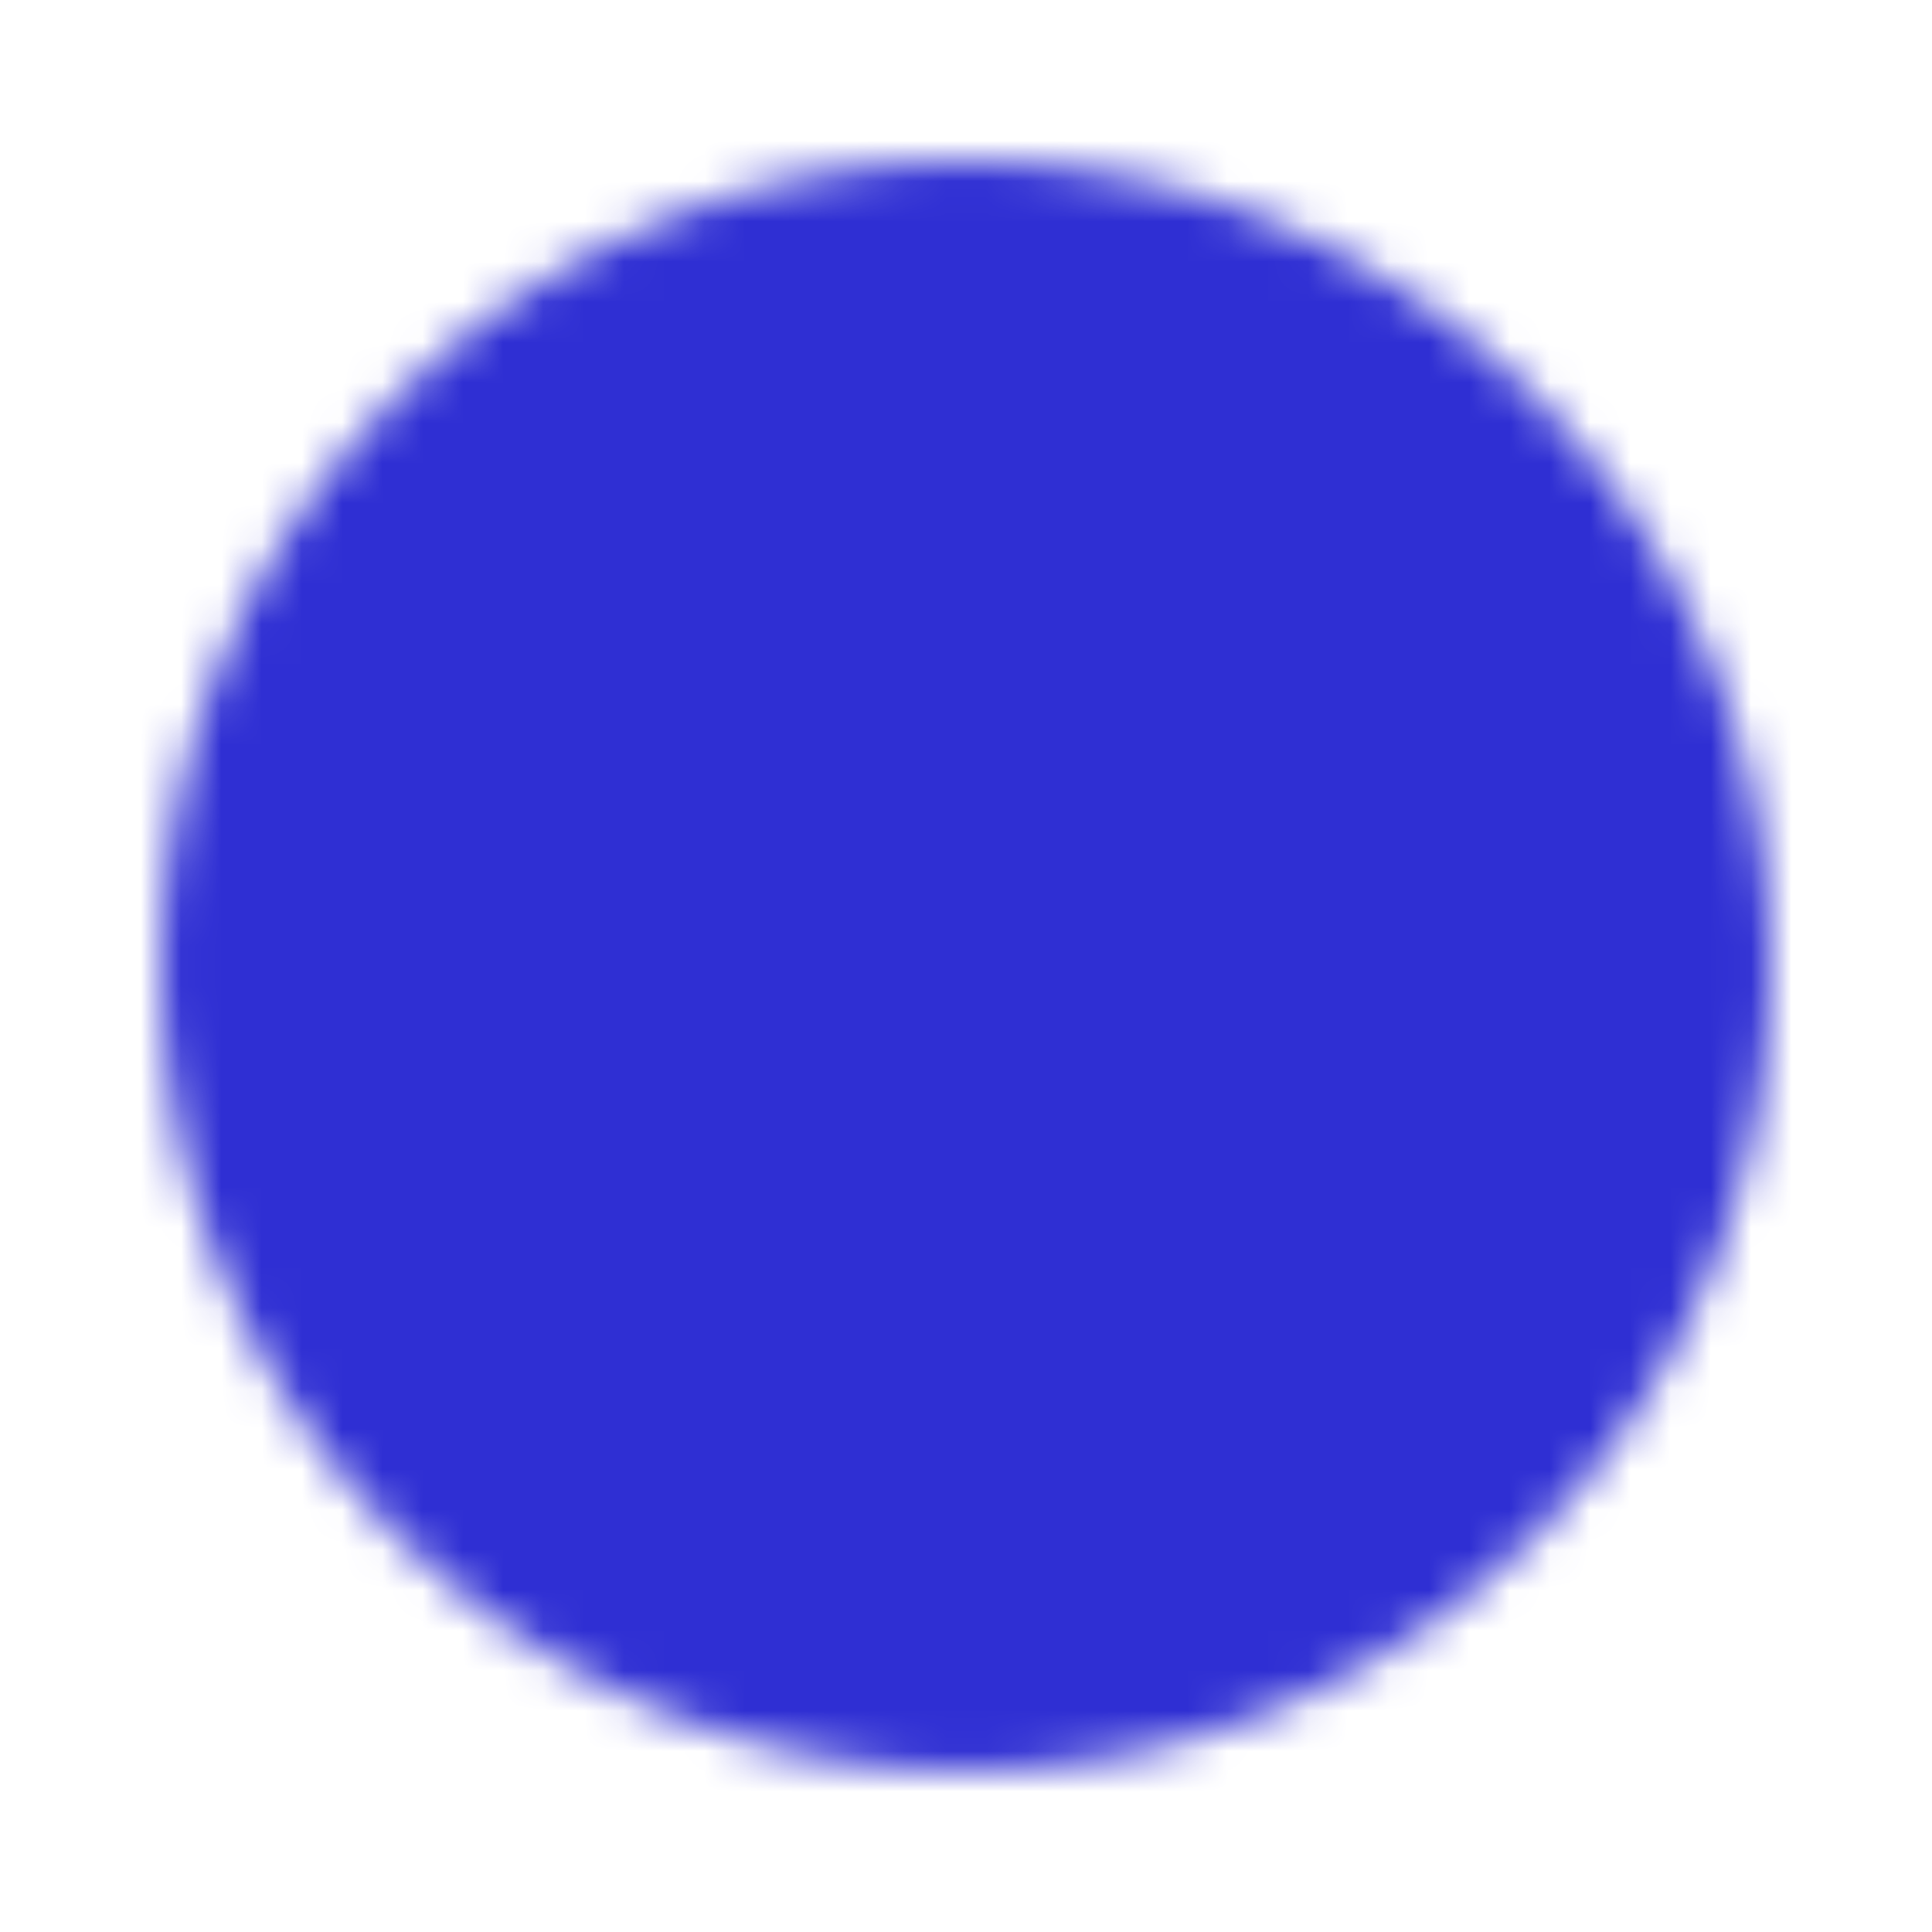 <svg width="48" height="48" viewBox="0 0 48 48" fill="none" xmlns="http://www.w3.org/2000/svg">
<mask id="mask0_886_451" style="mask-type:luminance" maskUnits="userSpaceOnUse" x="4" y="4" width="40" height="40">
<path d="M24 43C34.494 43 43 34.494 43 24C43 13.506 34.494 5 24 5C13.506 5 5 13.506 5 24C5 34.494 13.506 43 24 43Z" fill="white" stroke="white" stroke-width="2"/>
<path d="M29.7 18.3V29.7M35.4 22.1V25.9M18.3 18.3V29.7M12.6 22.1V25.9M24 14.5V33.5" stroke="black" stroke-width="3" stroke-linecap="round"/>
</mask>
<g mask="url(#mask0_886_451)">
<path d="M1.2 1.2H46.8V46.8H1.2V1.2Z" fill="#2F2FD3"/>
</g>
</svg>
